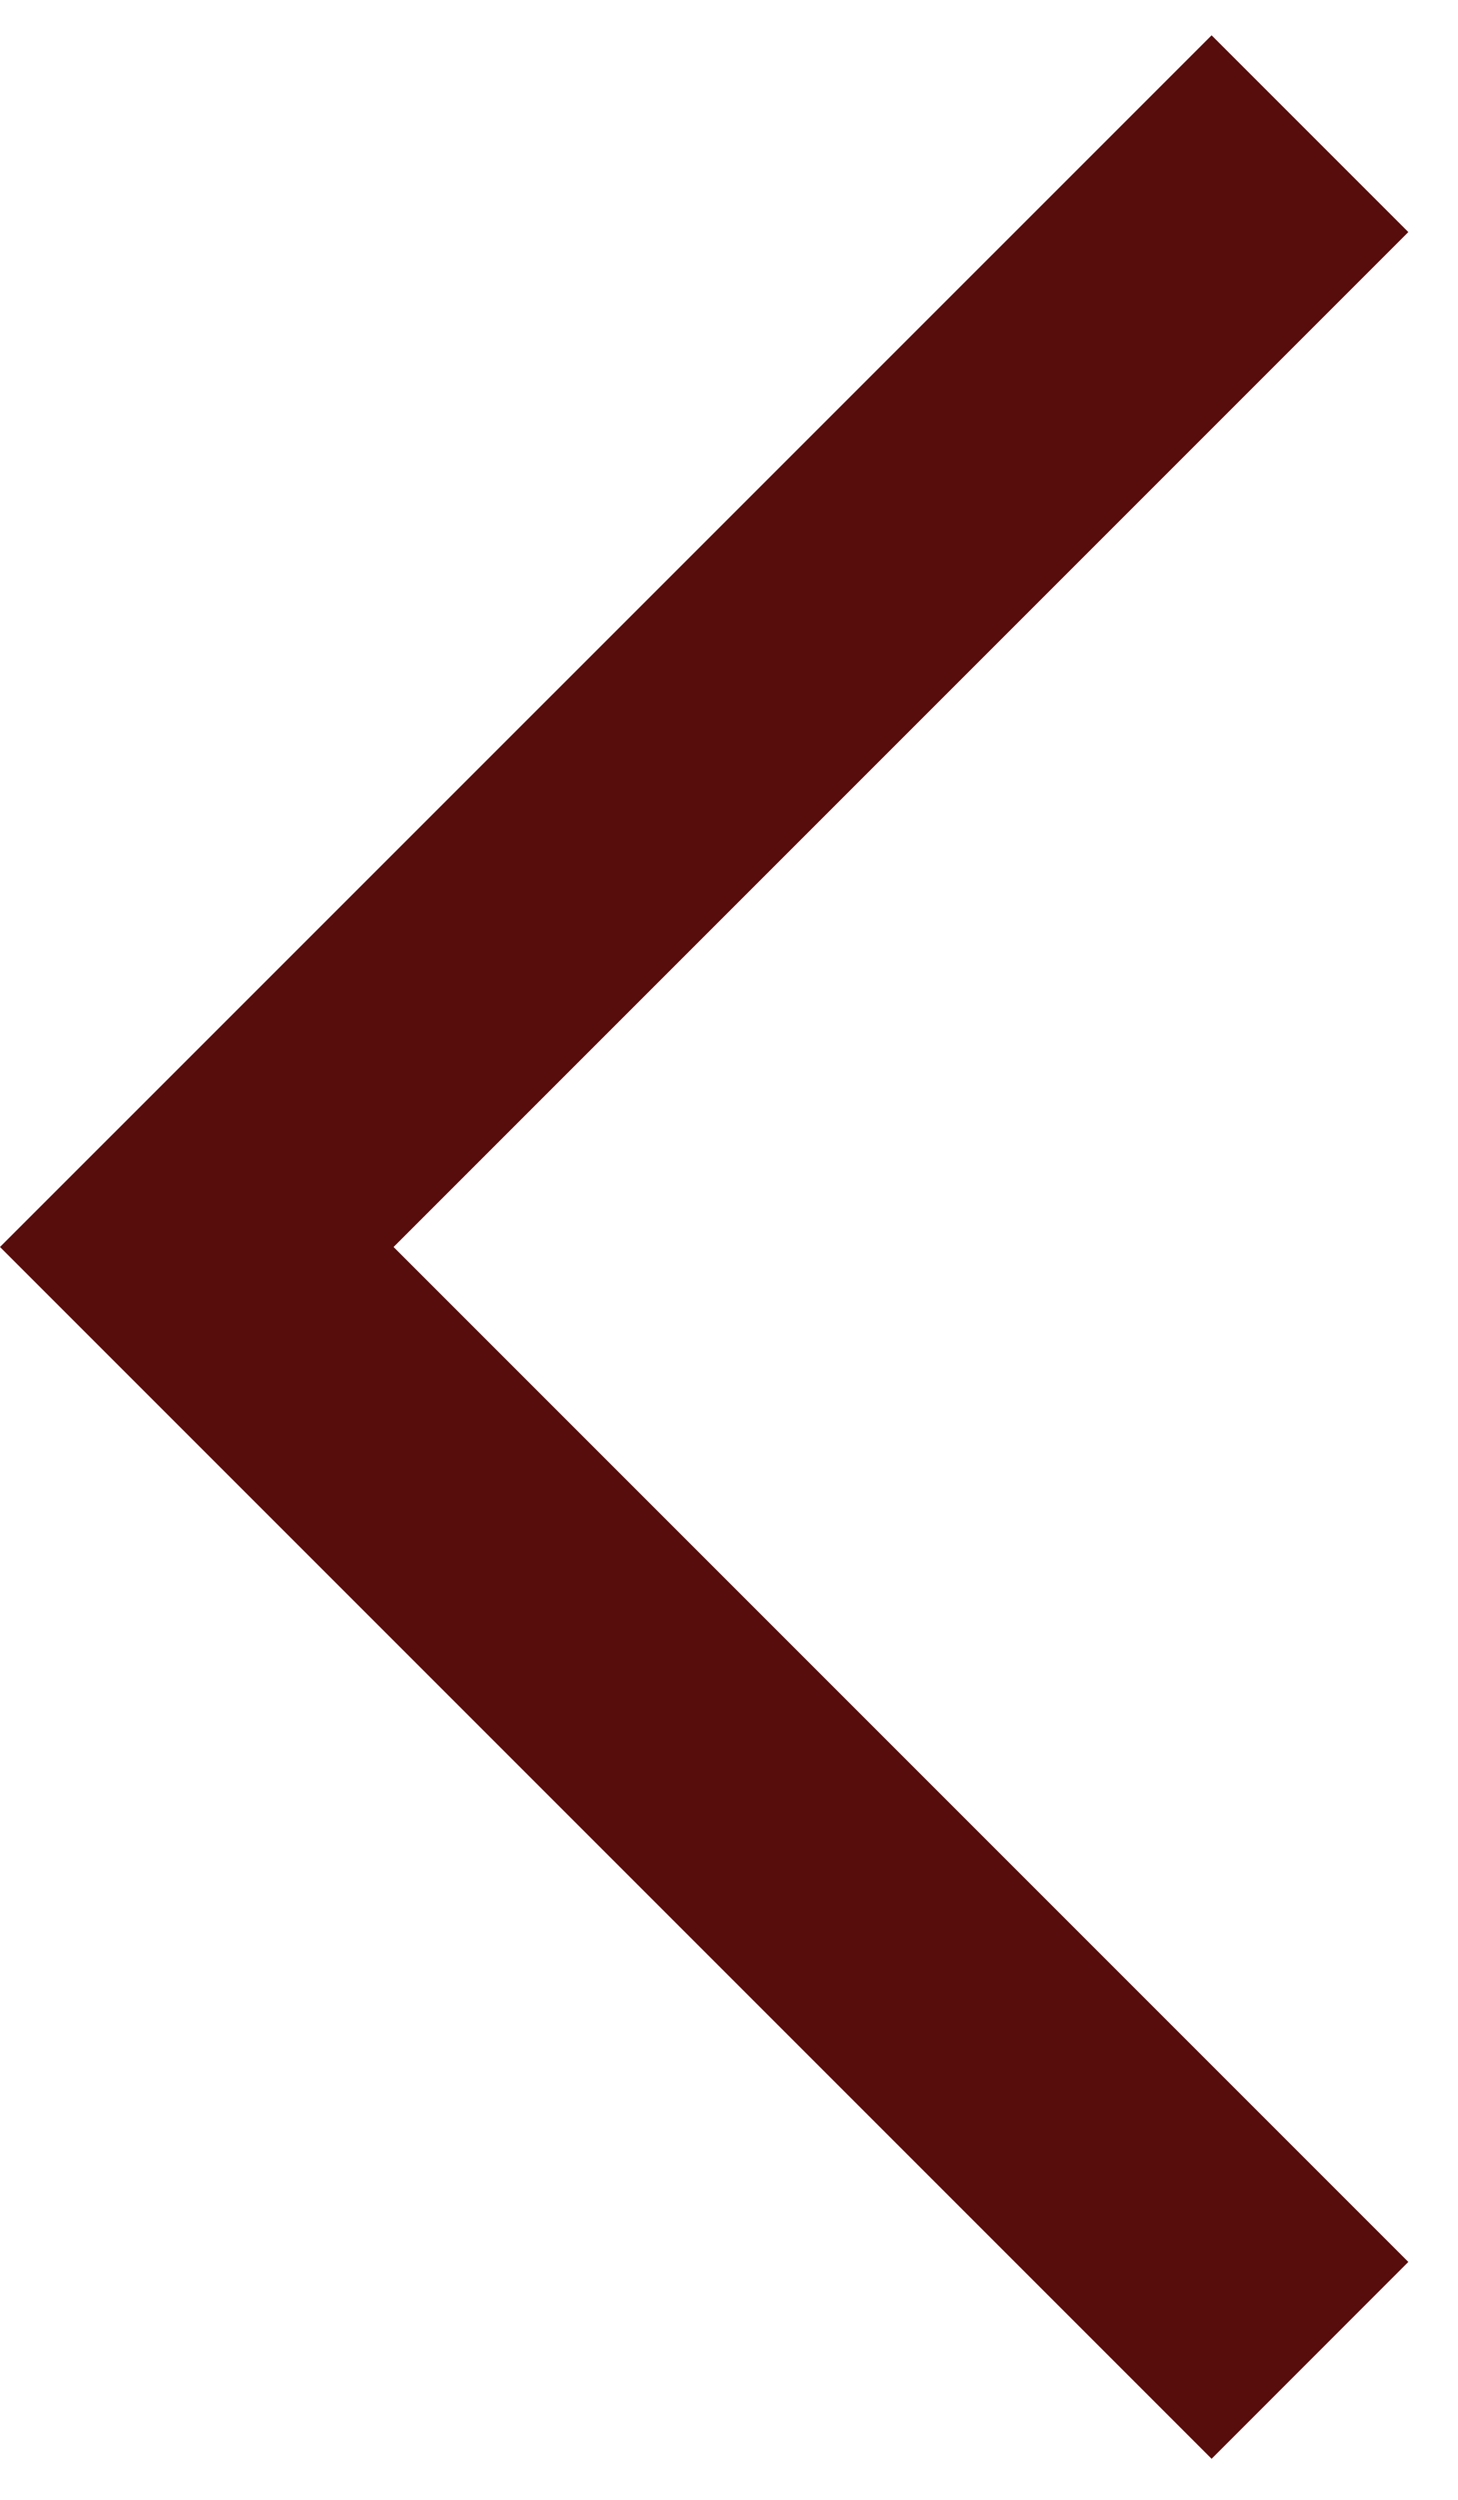 <svg width="14" height="24" viewBox="0 0 14 24" fill="none" xmlns="http://www.w3.org/2000/svg">
<path fill-rule="evenodd" clip-rule="evenodd" d="M13.523 21.716L11.634 23.606L-1.86283e-05 11.972L11.634 0.339L13.523 2.228L3.779 11.972L13.523 21.716Z" fill="#570D0C"/>
</svg>
